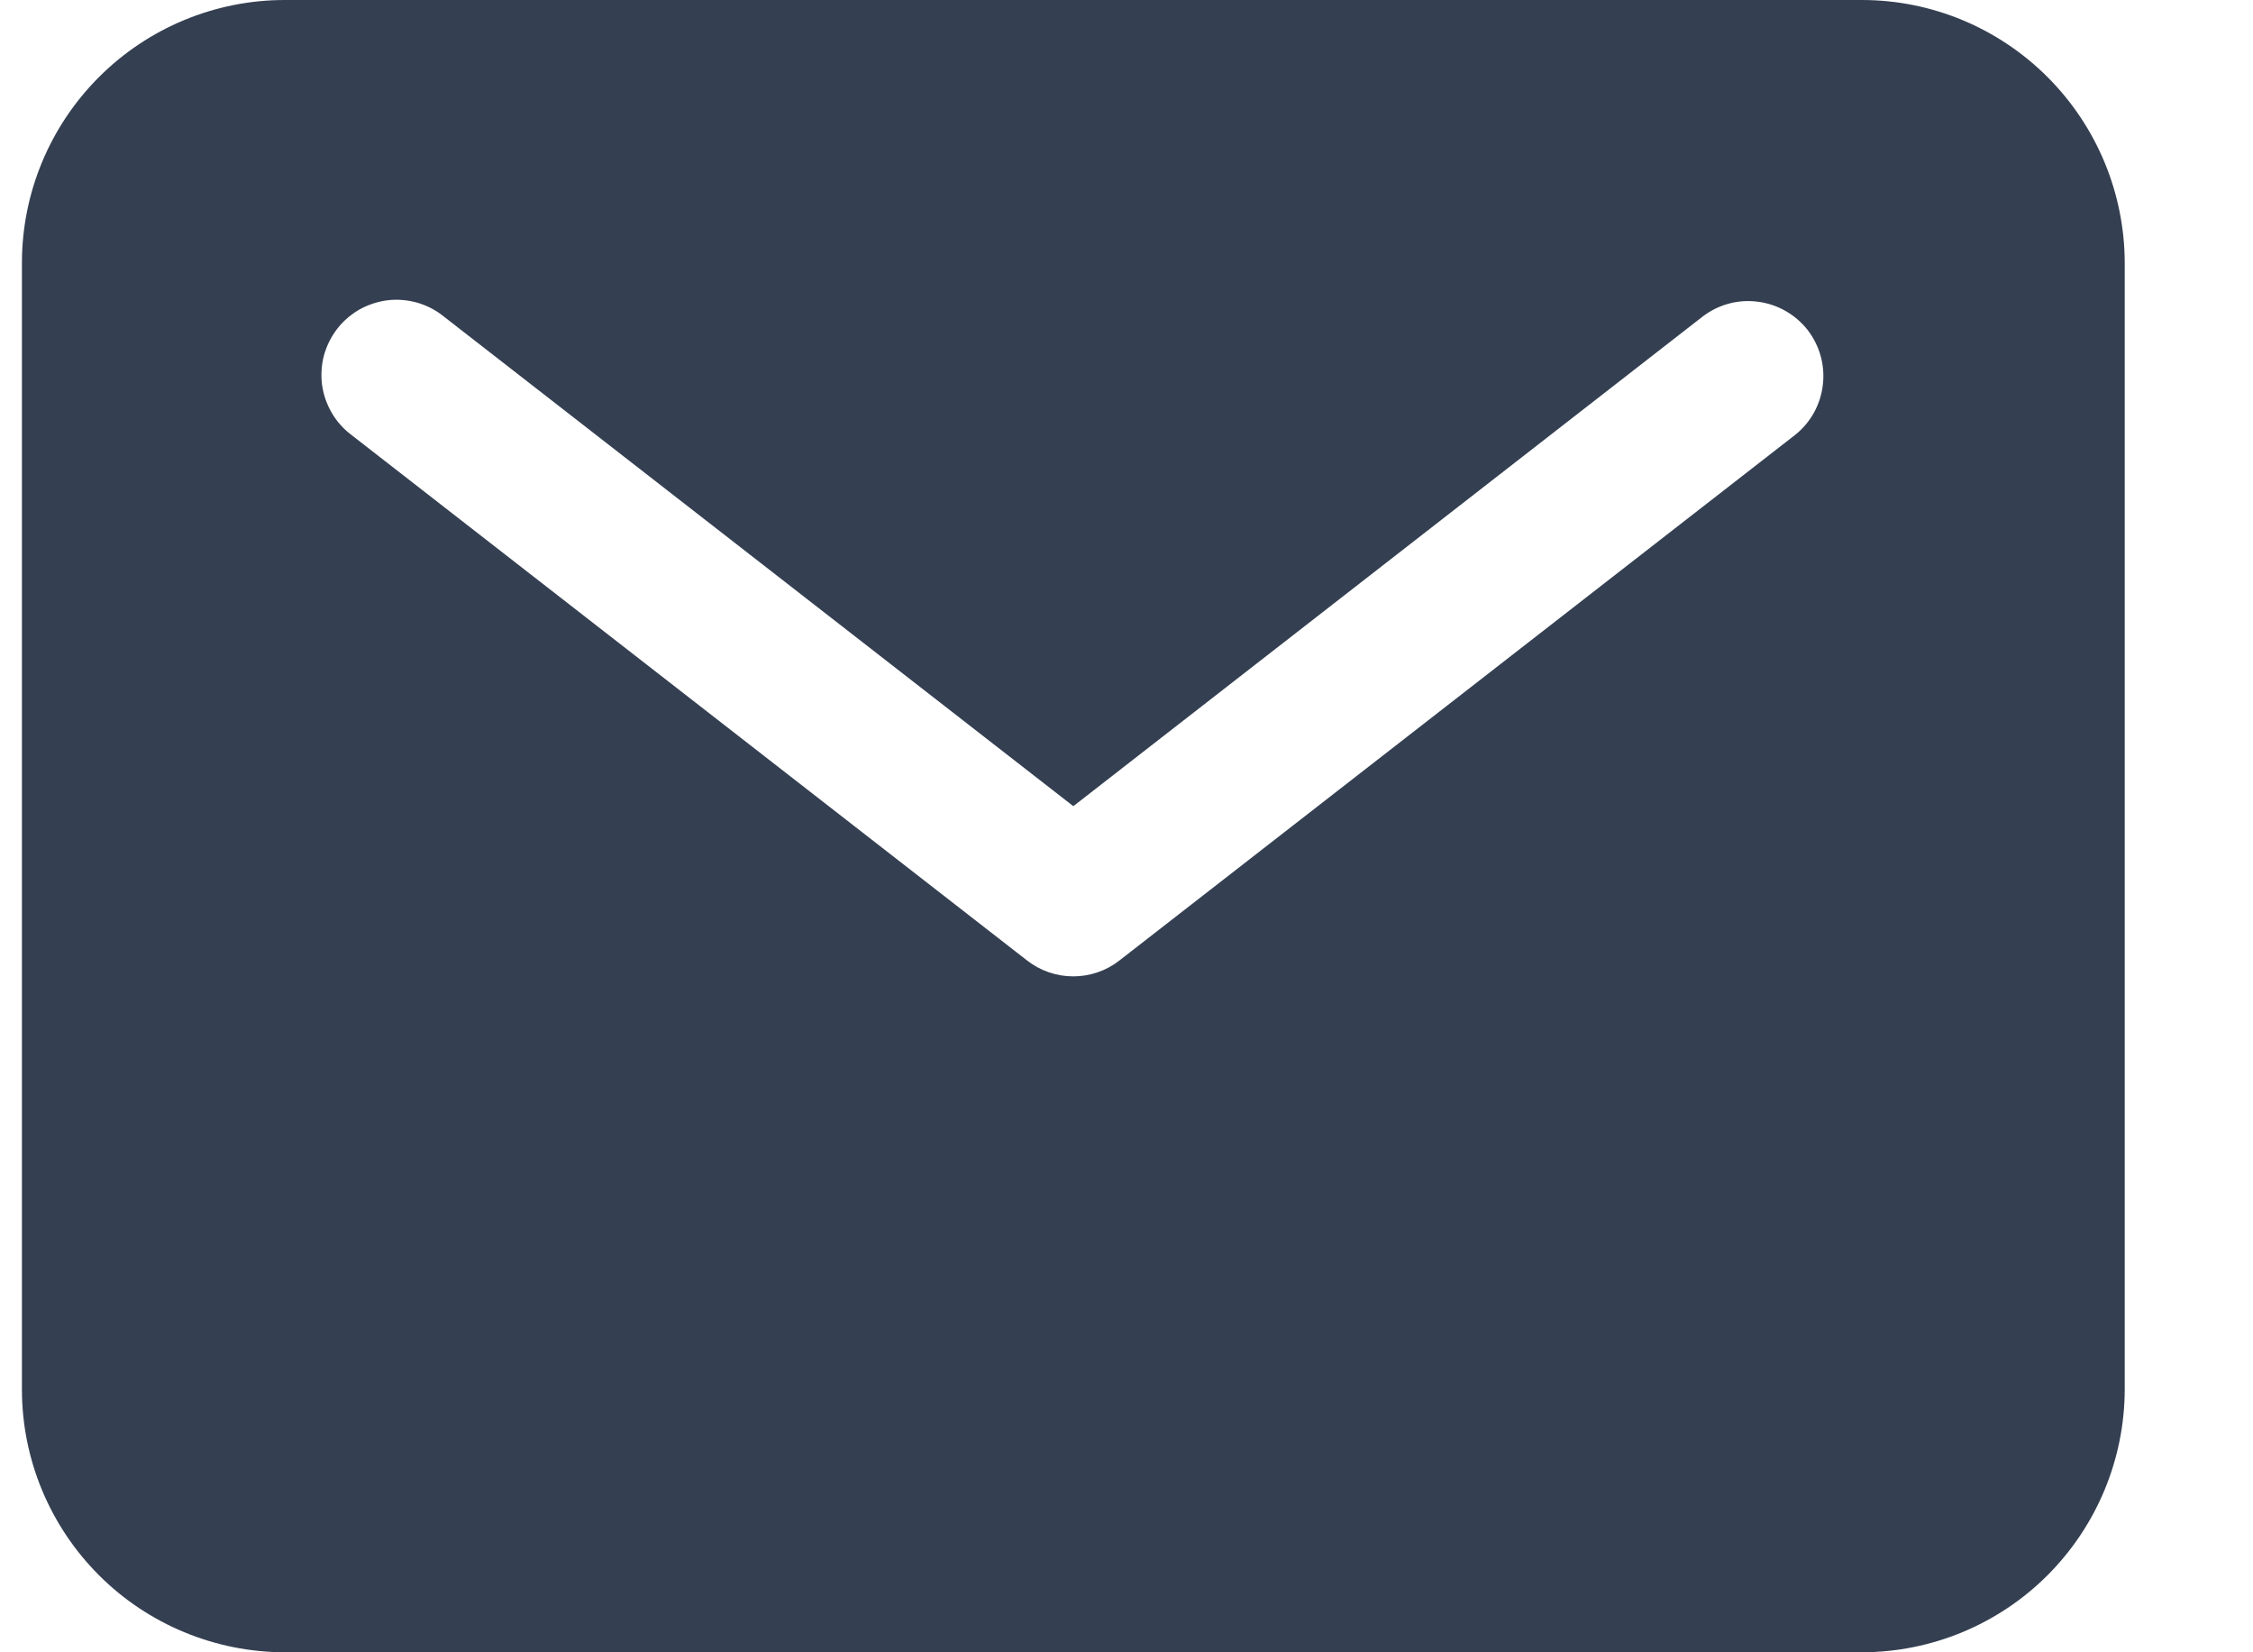 <svg width="15" height="11" viewBox="0 0 15 11" fill="none" xmlns="http://www.w3.org/2000/svg">
<path d="M12.396 0H1.896C1.432 0 0.987 0.185 0.659 0.513C0.331 0.841 0.146 1.286 0.146 1.75V9.25C0.146 9.714 0.331 10.159 0.659 10.487C0.987 10.815 1.432 10.999 1.896 11H12.396C12.86 10.999 13.304 10.815 13.632 10.487C13.96 10.159 14.145 9.714 14.146 9.25V1.75C14.145 1.286 13.96 0.841 13.632 0.513C13.304 0.185 12.86 0 12.396 0ZM11.952 2.895L7.452 6.395C7.365 6.463 7.257 6.5 7.146 6.5C7.034 6.5 6.926 6.463 6.839 6.395L2.339 2.895C2.286 2.855 2.241 2.805 2.208 2.747C2.175 2.69 2.153 2.627 2.144 2.561C2.136 2.496 2.14 2.429 2.157 2.365C2.175 2.301 2.205 2.241 2.245 2.189C2.286 2.136 2.337 2.093 2.394 2.06C2.452 2.028 2.516 2.007 2.581 1.999C2.647 1.991 2.714 1.997 2.778 2.015C2.841 2.033 2.901 2.064 2.952 2.105L7.146 5.367L11.339 2.105C11.444 2.026 11.575 1.991 11.706 2.009C11.836 2.026 11.954 2.094 12.035 2.197C12.115 2.301 12.152 2.432 12.136 2.563C12.121 2.693 12.055 2.813 11.952 2.895Z" fill="#343F51"/>
</svg>
